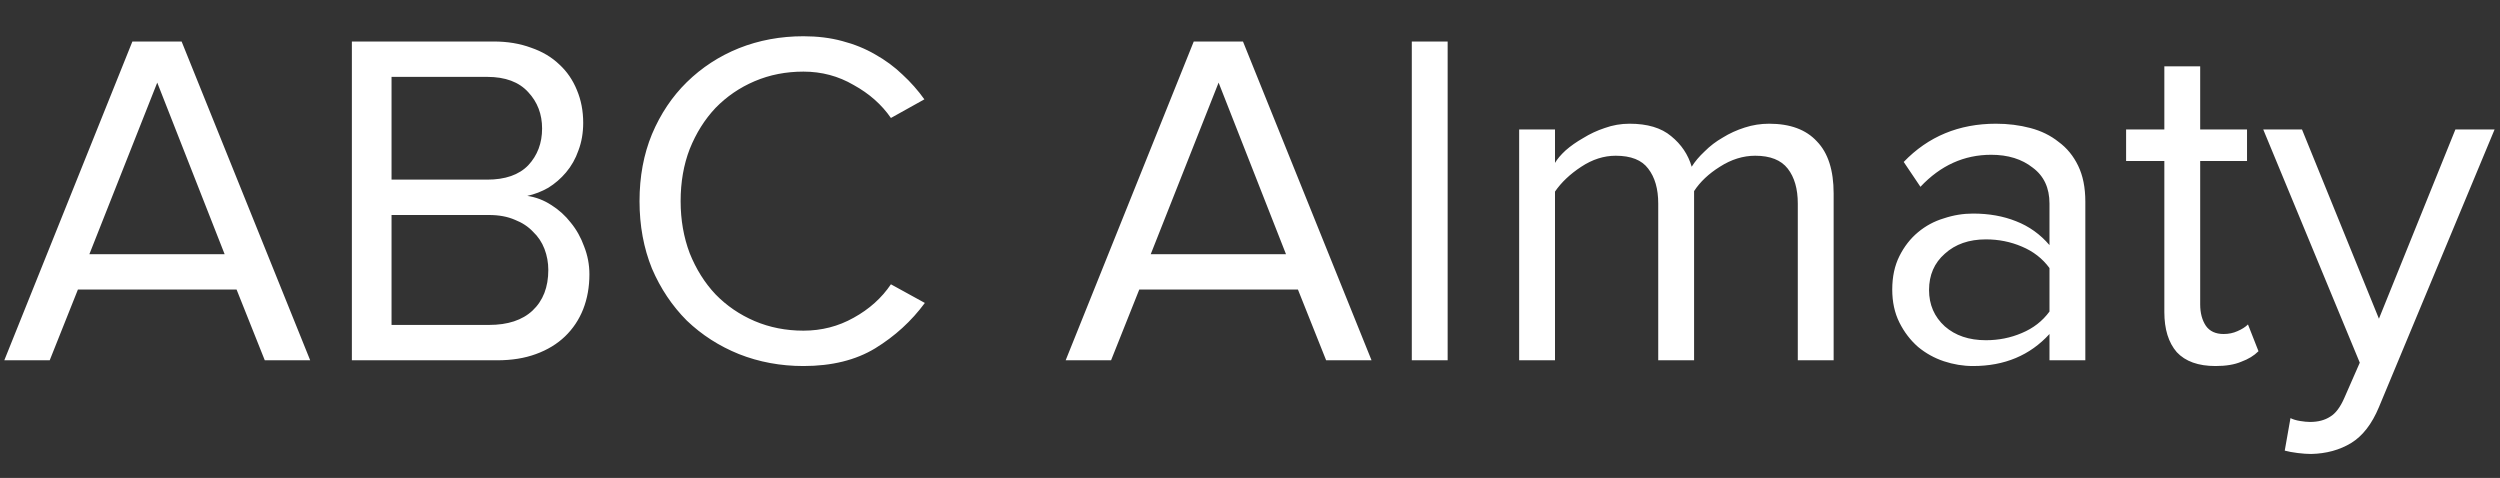 <svg width="68" height="13" viewBox="0 0 68 13" fill="none" xmlns="http://www.w3.org/2000/svg">
<rect x="0" y="0" width="68" height="13" fill="#333333" stroke="none"/>
<path d="M7.202 9.8L6.435 7.876H2.119L1.352 9.8H0.117L3.601 1.129H4.94L8.437 9.8H7.202ZM4.277 2.247L2.431 6.914H6.11L4.277 2.247ZM9.571 9.8V1.129H13.432C13.804 1.129 14.142 1.185 14.446 1.298C14.749 1.402 15.005 1.553 15.213 1.753C15.421 1.943 15.581 2.177 15.694 2.455C15.806 2.723 15.863 3.018 15.863 3.339C15.863 3.616 15.819 3.867 15.733 4.093C15.655 4.318 15.542 4.517 15.395 4.691C15.256 4.855 15.096 4.994 14.914 5.107C14.732 5.211 14.541 5.284 14.342 5.328C14.576 5.362 14.792 5.445 14.992 5.575C15.2 5.705 15.377 5.865 15.525 6.056C15.681 6.246 15.802 6.463 15.889 6.706C15.984 6.948 16.032 7.2 16.032 7.46C16.032 7.806 15.975 8.123 15.863 8.409C15.75 8.695 15.585 8.942 15.369 9.15C15.152 9.358 14.888 9.518 14.576 9.631C14.272 9.743 13.921 9.8 13.523 9.8H9.571ZM13.25 4.886C13.744 4.886 14.116 4.756 14.368 4.496C14.619 4.227 14.745 3.893 14.745 3.495C14.745 3.105 14.619 2.775 14.368 2.507C14.116 2.229 13.744 2.091 13.25 2.091H10.65V4.886H13.25ZM13.302 8.838C13.813 8.838 14.207 8.708 14.485 8.448C14.771 8.179 14.914 7.811 14.914 7.343C14.914 7.143 14.879 6.953 14.81 6.771C14.74 6.589 14.636 6.433 14.498 6.303C14.368 6.164 14.203 6.056 14.004 5.978C13.804 5.891 13.57 5.848 13.302 5.848H10.65V8.838H13.302ZM21.854 9.956C21.23 9.956 20.645 9.847 20.099 9.631C19.562 9.414 19.09 9.111 18.682 8.721C18.284 8.322 17.967 7.85 17.733 7.304C17.508 6.749 17.395 6.138 17.395 5.471C17.395 4.803 17.508 4.197 17.733 3.651C17.967 3.096 18.284 2.624 18.682 2.234C19.09 1.835 19.562 1.527 20.099 1.311C20.645 1.094 21.23 0.986 21.854 0.986C22.236 0.986 22.587 1.029 22.907 1.116C23.237 1.202 23.536 1.324 23.804 1.48C24.082 1.636 24.329 1.818 24.545 2.026C24.771 2.234 24.97 2.459 25.143 2.702L24.233 3.209C23.982 2.845 23.644 2.546 23.219 2.312C22.803 2.069 22.348 1.948 21.854 1.948C21.378 1.948 20.936 2.034 20.528 2.208C20.121 2.381 19.766 2.624 19.462 2.936C19.168 3.248 18.934 3.62 18.76 4.054C18.596 4.478 18.513 4.951 18.513 5.471C18.513 5.982 18.596 6.454 18.76 6.888C18.934 7.321 19.168 7.694 19.462 8.006C19.766 8.318 20.121 8.56 20.528 8.734C20.936 8.907 21.378 8.994 21.854 8.994C22.348 8.994 22.803 8.877 23.219 8.643C23.644 8.409 23.982 8.105 24.233 7.733L25.156 8.24C24.792 8.734 24.342 9.145 23.804 9.475C23.276 9.795 22.626 9.956 21.854 9.956ZM36.071 9.8L35.304 7.876H30.988L30.221 9.8H28.986L32.47 1.129H33.809L37.306 9.8H36.071ZM33.146 2.247L31.3 6.914H34.979L33.146 2.247ZM38.401 9.8V1.129H39.376V9.8H38.401ZM48.9 9.8V5.536C48.9 5.137 48.809 4.821 48.627 4.587C48.445 4.353 48.15 4.236 47.743 4.236C47.413 4.236 47.093 4.335 46.781 4.535C46.477 4.725 46.243 4.946 46.079 5.198V9.8H45.104V5.536C45.104 5.137 45.013 4.821 44.831 4.587C44.657 4.353 44.363 4.236 43.947 4.236C43.626 4.236 43.314 4.335 43.011 4.535C42.707 4.734 42.469 4.959 42.296 5.211V9.8H41.321V3.521H42.296V4.431C42.356 4.327 42.452 4.214 42.582 4.093C42.72 3.971 42.881 3.859 43.063 3.755C43.245 3.642 43.44 3.551 43.648 3.482C43.864 3.404 44.09 3.365 44.324 3.365C44.809 3.365 45.186 3.477 45.455 3.703C45.732 3.928 45.918 4.205 46.014 4.535C46.1 4.396 46.217 4.257 46.365 4.119C46.512 3.971 46.677 3.846 46.859 3.742C47.041 3.629 47.24 3.538 47.457 3.469C47.673 3.399 47.894 3.365 48.12 3.365C48.692 3.365 49.125 3.525 49.42 3.846C49.723 4.158 49.875 4.63 49.875 5.263V9.8H48.9ZM55.746 9.8V9.085C55.217 9.665 54.524 9.956 53.666 9.956C53.397 9.956 53.133 9.912 52.873 9.826C52.613 9.739 52.379 9.609 52.171 9.436C51.963 9.254 51.794 9.033 51.664 8.773C51.534 8.513 51.469 8.214 51.469 7.876C51.469 7.529 51.534 7.226 51.664 6.966C51.794 6.706 51.963 6.489 52.171 6.316C52.379 6.142 52.613 6.017 52.873 5.939C53.133 5.852 53.397 5.809 53.666 5.809C54.099 5.809 54.489 5.878 54.836 6.017C55.191 6.155 55.494 6.372 55.746 6.667V5.536C55.746 5.111 55.594 4.786 55.291 4.561C54.996 4.327 54.619 4.21 54.16 4.21C53.423 4.21 52.782 4.5 52.236 5.081L51.781 4.405C52.448 3.711 53.284 3.365 54.29 3.365C54.619 3.365 54.931 3.404 55.226 3.482C55.52 3.56 55.776 3.685 55.993 3.859C56.218 4.023 56.396 4.24 56.526 4.509C56.656 4.777 56.721 5.102 56.721 5.484V9.8H55.746ZM54.017 9.254C54.363 9.254 54.688 9.189 54.992 9.059C55.304 8.929 55.555 8.734 55.746 8.474V7.291C55.555 7.031 55.304 6.836 54.992 6.706C54.688 6.576 54.363 6.511 54.017 6.511C53.557 6.511 53.185 6.641 52.899 6.901C52.613 7.152 52.47 7.481 52.47 7.889C52.47 8.287 52.613 8.617 52.899 8.877C53.185 9.128 53.557 9.254 54.017 9.254ZM60.261 9.956C59.793 9.956 59.442 9.83 59.208 9.579C58.983 9.319 58.87 8.955 58.87 8.487V4.379H57.83V3.521H58.87V1.805H59.845V3.521H61.119V4.379H59.845V8.279C59.845 8.513 59.897 8.708 60.001 8.864C60.105 9.011 60.266 9.085 60.482 9.085C60.621 9.085 60.746 9.059 60.859 9.007C60.98 8.955 61.076 8.894 61.145 8.825L61.431 9.553C61.31 9.674 61.154 9.769 60.963 9.839C60.781 9.917 60.547 9.956 60.261 9.956ZM62.301 11.373C62.371 11.408 62.458 11.434 62.562 11.451C62.666 11.468 62.757 11.477 62.834 11.477C63.051 11.477 63.233 11.429 63.38 11.334C63.528 11.247 63.658 11.074 63.77 10.814L64.186 9.865L61.56 3.521H62.614L64.707 8.669L66.787 3.521H67.853L64.707 11.074C64.516 11.533 64.264 11.858 63.953 12.049C63.641 12.239 63.276 12.339 62.861 12.348C62.757 12.348 62.635 12.339 62.496 12.322C62.358 12.305 62.241 12.283 62.145 12.257L62.301 11.373Z" fill="white"/>
</svg>
